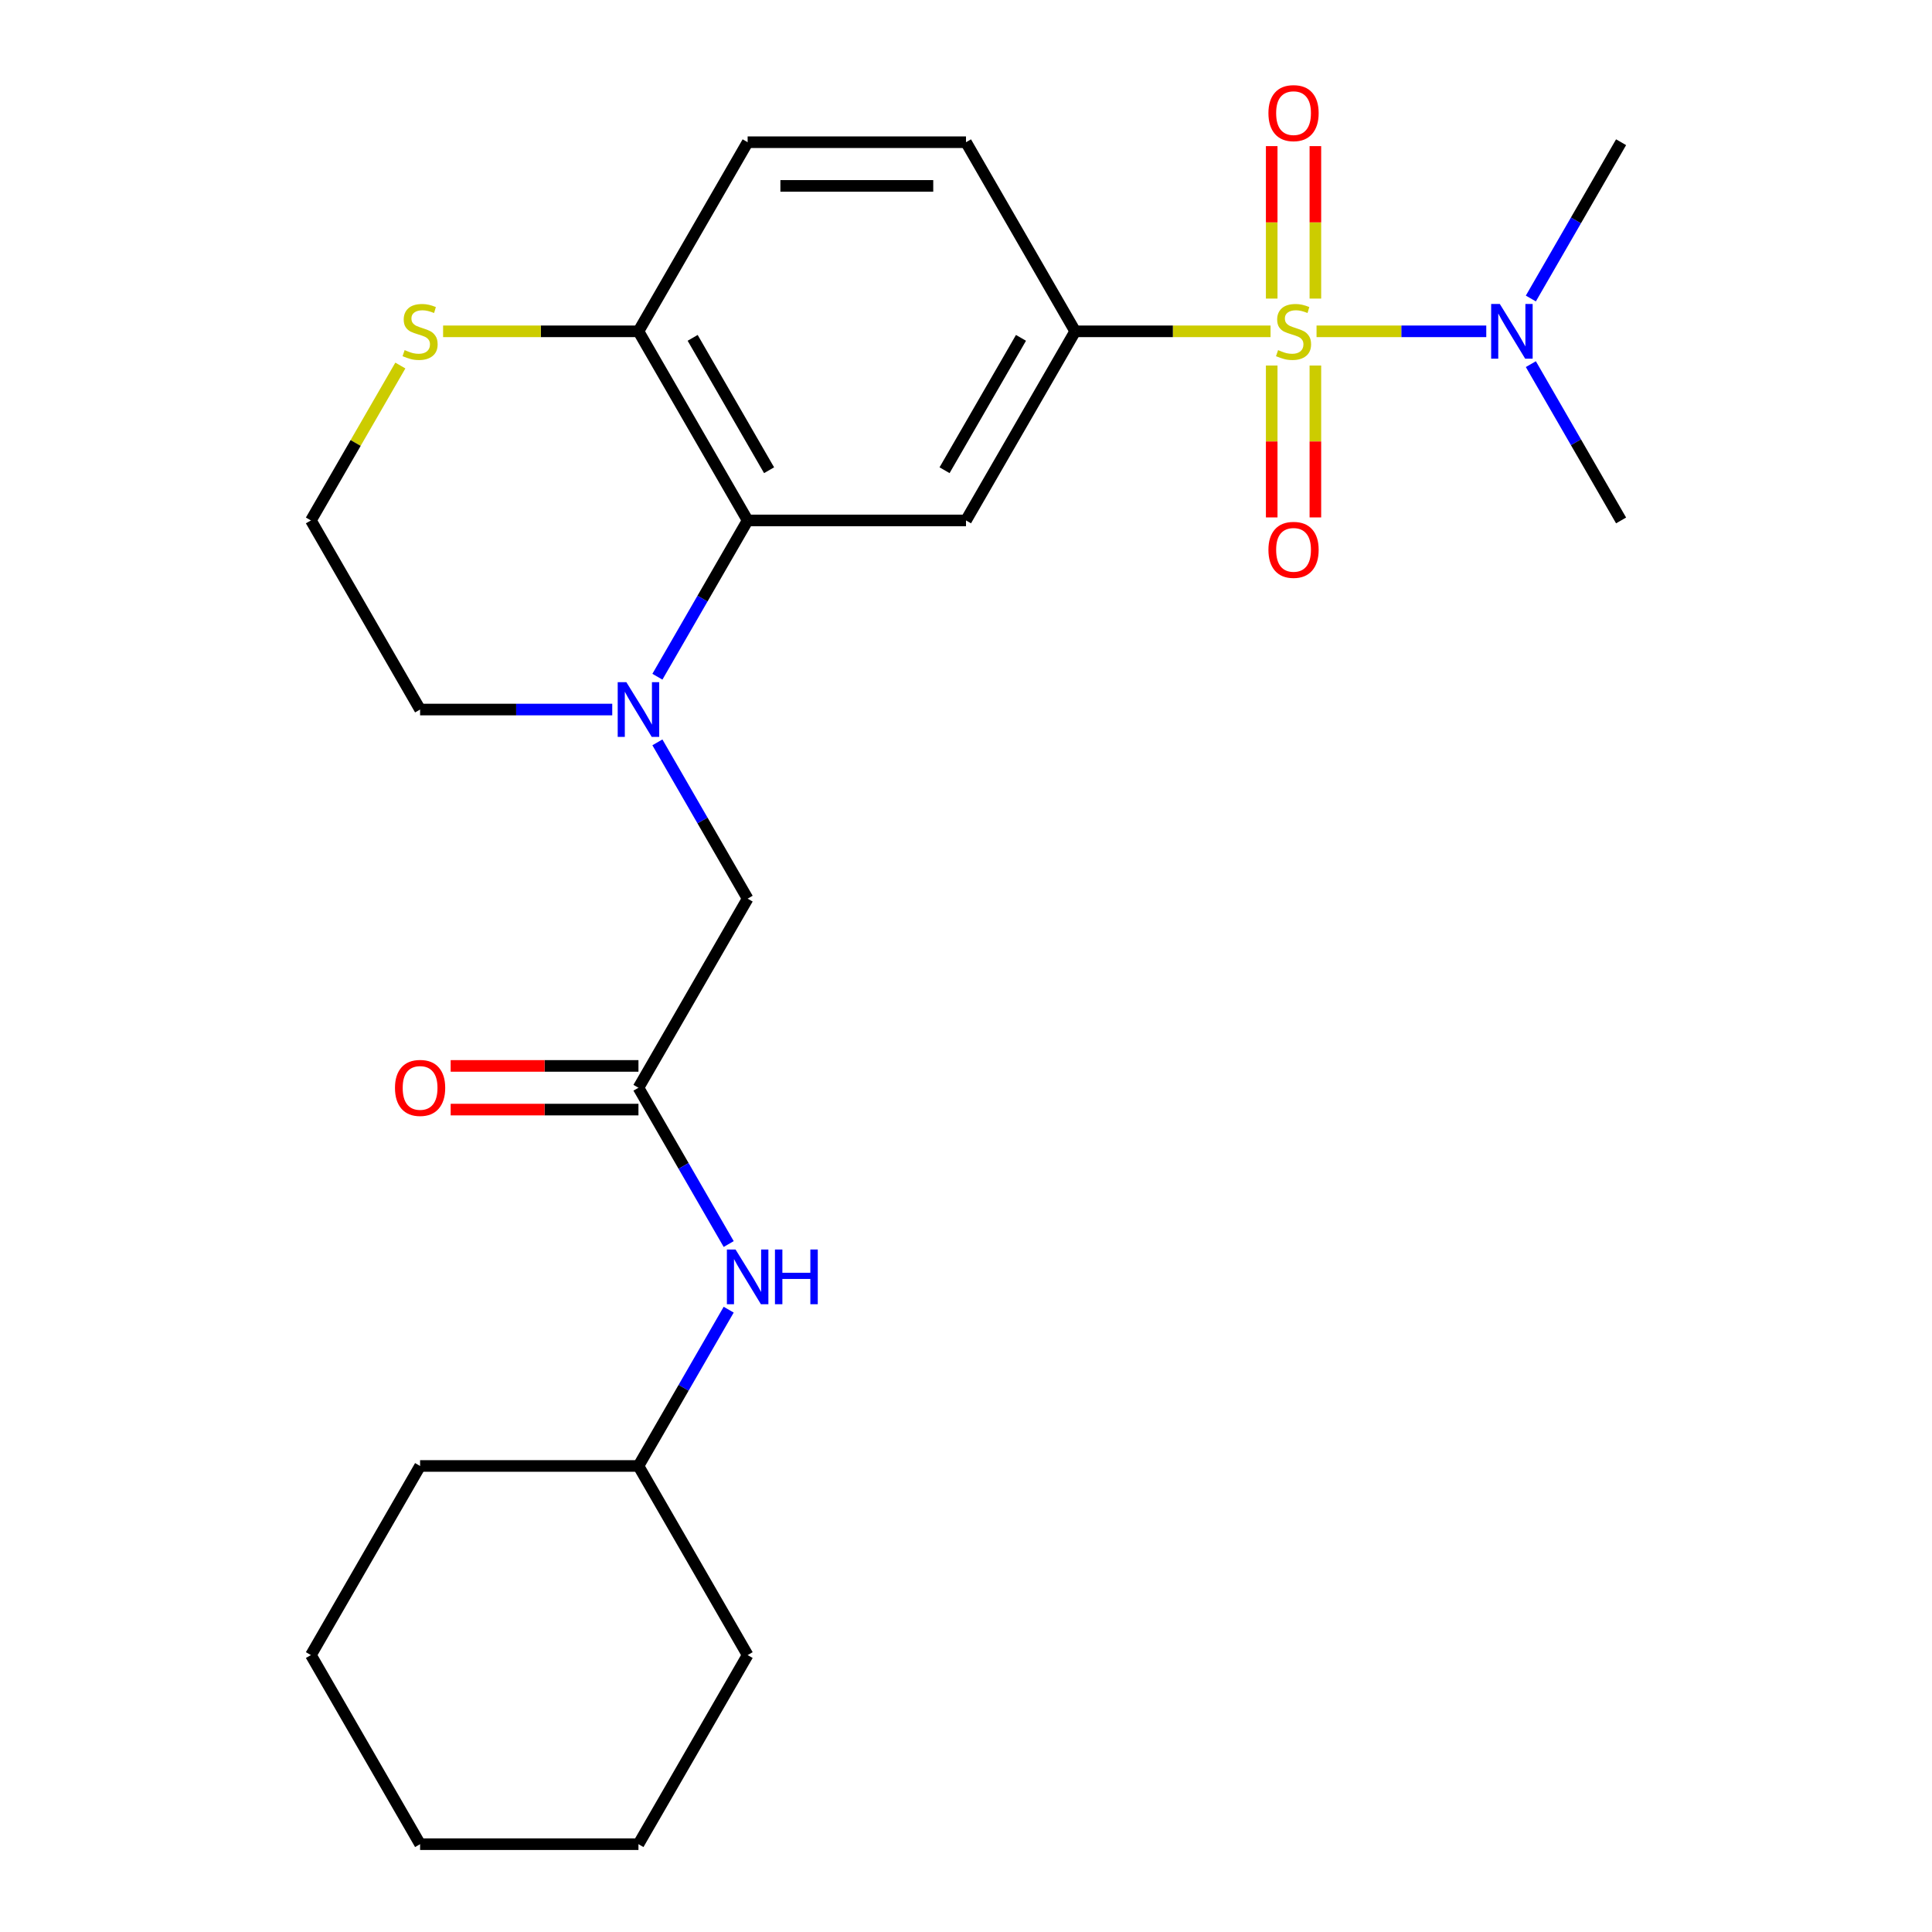 <?xml version='1.0' encoding='iso-8859-1'?>
<svg version='1.1' baseProfile='full'
              xmlns='http://www.w3.org/2000/svg'
                      xmlns:rdkit='http://www.rdkit.org/xml'
                      xmlns:xlink='http://www.w3.org/1999/xlink'
                  xml:space='preserve'
width='1000px' height='1000px' viewBox='0 0 1000 1000'>
<!-- END OF HEADER -->
<rect style='opacity:1.0;fill:#FFFFFF;stroke:none' width='1000' height='1000' x='0' y='0'> </rect>
<path class='bond-1' d='M 657.63,171.494 L 607.071,171.494' style='fill:none;fill-rule:evenodd;stroke:#CCCC00;stroke-width:6px;stroke-linecap:butt;stroke-linejoin:miter;stroke-opacity:1' />
<path class='bond-1' d='M 607.071,171.494 L 556.512,171.494' style='fill:none;fill-rule:evenodd;stroke:#000000;stroke-width:6px;stroke-linecap:butt;stroke-linejoin:miter;stroke-opacity:1' />
<path class='bond-5' d='M 681.441,171.494 L 725.366,171.494' style='fill:none;fill-rule:evenodd;stroke:#CCCC00;stroke-width:6px;stroke-linecap:butt;stroke-linejoin:miter;stroke-opacity:1' />
<path class='bond-5' d='M 725.366,171.494 L 769.291,171.494' style='fill:none;fill-rule:evenodd;stroke:#0000FF;stroke-width:6px;stroke-linecap:butt;stroke-linejoin:miter;stroke-opacity:1' />
<path class='bond-7' d='M 658.233,189.199 L 658.233,228.507' style='fill:none;fill-rule:evenodd;stroke:#CCCC00;stroke-width:6px;stroke-linecap:butt;stroke-linejoin:miter;stroke-opacity:1' />
<path class='bond-7' d='M 658.233,228.507 L 658.233,267.815' style='fill:none;fill-rule:evenodd;stroke:#FF0000;stroke-width:6px;stroke-linecap:butt;stroke-linejoin:miter;stroke-opacity:1' />
<path class='bond-7' d='M 680.838,189.199 L 680.838,228.507' style='fill:none;fill-rule:evenodd;stroke:#CCCC00;stroke-width:6px;stroke-linecap:butt;stroke-linejoin:miter;stroke-opacity:1' />
<path class='bond-7' d='M 680.838,228.507 L 680.838,267.815' style='fill:none;fill-rule:evenodd;stroke:#FF0000;stroke-width:6px;stroke-linecap:butt;stroke-linejoin:miter;stroke-opacity:1' />
<path class='bond-8' d='M 680.838,154.548 L 680.838,115.09' style='fill:none;fill-rule:evenodd;stroke:#CCCC00;stroke-width:6px;stroke-linecap:butt;stroke-linejoin:miter;stroke-opacity:1' />
<path class='bond-8' d='M 680.838,115.09 L 680.838,75.632' style='fill:none;fill-rule:evenodd;stroke:#FF0000;stroke-width:6px;stroke-linecap:butt;stroke-linejoin:miter;stroke-opacity:1' />
<path class='bond-8' d='M 658.233,154.548 L 658.233,115.09' style='fill:none;fill-rule:evenodd;stroke:#CCCC00;stroke-width:6px;stroke-linecap:butt;stroke-linejoin:miter;stroke-opacity:1' />
<path class='bond-8' d='M 658.233,115.09 L 658.233,75.632' style='fill:none;fill-rule:evenodd;stroke:#FF0000;stroke-width:6px;stroke-linecap:butt;stroke-linejoin:miter;stroke-opacity:1' />
<path class='bond-0' d='M 340.271,350.271 L 363.624,309.823' style='fill:none;fill-rule:evenodd;stroke:#0000FF;stroke-width:6px;stroke-linecap:butt;stroke-linejoin:miter;stroke-opacity:1' />
<path class='bond-0' d='M 363.624,309.823 L 386.976,269.375' style='fill:none;fill-rule:evenodd;stroke:#000000;stroke-width:6px;stroke-linecap:butt;stroke-linejoin:miter;stroke-opacity:1' />
<path class='bond-6' d='M 340.271,384.242 L 363.624,424.69' style='fill:none;fill-rule:evenodd;stroke:#0000FF;stroke-width:6px;stroke-linecap:butt;stroke-linejoin:miter;stroke-opacity:1' />
<path class='bond-6' d='M 363.624,424.69 L 386.976,465.138' style='fill:none;fill-rule:evenodd;stroke:#000000;stroke-width:6px;stroke-linecap:butt;stroke-linejoin:miter;stroke-opacity:1' />
<path class='bond-15' d='M 316.899,367.257 L 267.17,367.257' style='fill:none;fill-rule:evenodd;stroke:#0000FF;stroke-width:6px;stroke-linecap:butt;stroke-linejoin:miter;stroke-opacity:1' />
<path class='bond-15' d='M 267.17,367.257 L 217.441,367.257' style='fill:none;fill-rule:evenodd;stroke:#000000;stroke-width:6px;stroke-linecap:butt;stroke-linejoin:miter;stroke-opacity:1' />
<path class='bond-3' d='M 556.512,171.494 L 500,269.375' style='fill:none;fill-rule:evenodd;stroke:#000000;stroke-width:6px;stroke-linecap:butt;stroke-linejoin:miter;stroke-opacity:1' />
<path class='bond-3' d='M 528.459,174.874 L 488.9,243.391' style='fill:none;fill-rule:evenodd;stroke:#000000;stroke-width:6px;stroke-linecap:butt;stroke-linejoin:miter;stroke-opacity:1' />
<path class='bond-12' d='M 556.512,171.494 L 500,73.612' style='fill:none;fill-rule:evenodd;stroke:#000000;stroke-width:6px;stroke-linecap:butt;stroke-linejoin:miter;stroke-opacity:1' />
<path class='bond-2' d='M 386.976,269.375 L 500,269.375' style='fill:none;fill-rule:evenodd;stroke:#000000;stroke-width:6px;stroke-linecap:butt;stroke-linejoin:miter;stroke-opacity:1' />
<path class='bond-25' d='M 386.976,269.375 L 330.464,171.494' style='fill:none;fill-rule:evenodd;stroke:#000000;stroke-width:6px;stroke-linecap:butt;stroke-linejoin:miter;stroke-opacity:1' />
<path class='bond-25' d='M 398.076,243.391 L 358.517,174.874' style='fill:none;fill-rule:evenodd;stroke:#000000;stroke-width:6px;stroke-linecap:butt;stroke-linejoin:miter;stroke-opacity:1' />
<path class='bond-4' d='M 330.464,563.02 L 386.976,465.138' style='fill:none;fill-rule:evenodd;stroke:#000000;stroke-width:6px;stroke-linecap:butt;stroke-linejoin:miter;stroke-opacity:1' />
<path class='bond-11' d='M 330.464,563.02 L 353.817,603.468' style='fill:none;fill-rule:evenodd;stroke:#000000;stroke-width:6px;stroke-linecap:butt;stroke-linejoin:miter;stroke-opacity:1' />
<path class='bond-11' d='M 353.817,603.468 L 377.17,643.916' style='fill:none;fill-rule:evenodd;stroke:#0000FF;stroke-width:6px;stroke-linecap:butt;stroke-linejoin:miter;stroke-opacity:1' />
<path class='bond-13' d='M 330.464,551.717 L 281.865,551.717' style='fill:none;fill-rule:evenodd;stroke:#000000;stroke-width:6px;stroke-linecap:butt;stroke-linejoin:miter;stroke-opacity:1' />
<path class='bond-13' d='M 281.865,551.717 L 233.266,551.717' style='fill:none;fill-rule:evenodd;stroke:#FF0000;stroke-width:6px;stroke-linecap:butt;stroke-linejoin:miter;stroke-opacity:1' />
<path class='bond-13' d='M 330.464,574.322 L 281.865,574.322' style='fill:none;fill-rule:evenodd;stroke:#000000;stroke-width:6px;stroke-linecap:butt;stroke-linejoin:miter;stroke-opacity:1' />
<path class='bond-13' d='M 281.865,574.322 L 233.266,574.322' style='fill:none;fill-rule:evenodd;stroke:#FF0000;stroke-width:6px;stroke-linecap:butt;stroke-linejoin:miter;stroke-opacity:1' />
<path class='bond-18' d='M 792.366,154.508 L 815.719,114.06' style='fill:none;fill-rule:evenodd;stroke:#0000FF;stroke-width:6px;stroke-linecap:butt;stroke-linejoin:miter;stroke-opacity:1' />
<path class='bond-18' d='M 815.719,114.06 L 839.071,73.612' style='fill:none;fill-rule:evenodd;stroke:#000000;stroke-width:6px;stroke-linecap:butt;stroke-linejoin:miter;stroke-opacity:1' />
<path class='bond-19' d='M 792.366,188.479 L 815.719,228.927' style='fill:none;fill-rule:evenodd;stroke:#0000FF;stroke-width:6px;stroke-linecap:butt;stroke-linejoin:miter;stroke-opacity:1' />
<path class='bond-19' d='M 815.719,228.927 L 839.071,269.375' style='fill:none;fill-rule:evenodd;stroke:#000000;stroke-width:6px;stroke-linecap:butt;stroke-linejoin:miter;stroke-opacity:1' />
<path class='bond-9' d='M 330.464,171.494 L 386.976,73.612' style='fill:none;fill-rule:evenodd;stroke:#000000;stroke-width:6px;stroke-linecap:butt;stroke-linejoin:miter;stroke-opacity:1' />
<path class='bond-10' d='M 330.464,171.494 L 279.905,171.494' style='fill:none;fill-rule:evenodd;stroke:#000000;stroke-width:6px;stroke-linecap:butt;stroke-linejoin:miter;stroke-opacity:1' />
<path class='bond-10' d='M 279.905,171.494 L 229.346,171.494' style='fill:none;fill-rule:evenodd;stroke:#CCCC00;stroke-width:6px;stroke-linecap:butt;stroke-linejoin:miter;stroke-opacity:1' />
<path class='bond-16' d='M 207.218,189.199 L 184.073,229.287' style='fill:none;fill-rule:evenodd;stroke:#CCCC00;stroke-width:6px;stroke-linecap:butt;stroke-linejoin:miter;stroke-opacity:1' />
<path class='bond-16' d='M 184.073,229.287 L 160.929,269.375' style='fill:none;fill-rule:evenodd;stroke:#000000;stroke-width:6px;stroke-linecap:butt;stroke-linejoin:miter;stroke-opacity:1' />
<path class='bond-17' d='M 377.17,677.887 L 353.817,718.335' style='fill:none;fill-rule:evenodd;stroke:#0000FF;stroke-width:6px;stroke-linecap:butt;stroke-linejoin:miter;stroke-opacity:1' />
<path class='bond-17' d='M 353.817,718.335 L 330.464,758.783' style='fill:none;fill-rule:evenodd;stroke:#000000;stroke-width:6px;stroke-linecap:butt;stroke-linejoin:miter;stroke-opacity:1' />
<path class='bond-14' d='M 500,73.612 L 386.976,73.612' style='fill:none;fill-rule:evenodd;stroke:#000000;stroke-width:6px;stroke-linecap:butt;stroke-linejoin:miter;stroke-opacity:1' />
<path class='bond-14' d='M 483.046,96.217 L 403.93,96.217' style='fill:none;fill-rule:evenodd;stroke:#000000;stroke-width:6px;stroke-linecap:butt;stroke-linejoin:miter;stroke-opacity:1' />
<path class='bond-26' d='M 217.441,367.257 L 160.929,269.375' style='fill:none;fill-rule:evenodd;stroke:#000000;stroke-width:6px;stroke-linecap:butt;stroke-linejoin:miter;stroke-opacity:1' />
<path class='bond-20' d='M 330.464,758.783 L 217.441,758.783' style='fill:none;fill-rule:evenodd;stroke:#000000;stroke-width:6px;stroke-linecap:butt;stroke-linejoin:miter;stroke-opacity:1' />
<path class='bond-21' d='M 330.464,758.783 L 386.976,856.664' style='fill:none;fill-rule:evenodd;stroke:#000000;stroke-width:6px;stroke-linecap:butt;stroke-linejoin:miter;stroke-opacity:1' />
<path class='bond-22' d='M 217.441,758.783 L 160.929,856.664' style='fill:none;fill-rule:evenodd;stroke:#000000;stroke-width:6px;stroke-linecap:butt;stroke-linejoin:miter;stroke-opacity:1' />
<path class='bond-23' d='M 386.976,856.664 L 330.464,954.545' style='fill:none;fill-rule:evenodd;stroke:#000000;stroke-width:6px;stroke-linecap:butt;stroke-linejoin:miter;stroke-opacity:1' />
<path class='bond-27' d='M 160.929,856.664 L 217.441,954.545' style='fill:none;fill-rule:evenodd;stroke:#000000;stroke-width:6px;stroke-linecap:butt;stroke-linejoin:miter;stroke-opacity:1' />
<path class='bond-24' d='M 330.464,954.545 L 217.441,954.545' style='fill:none;fill-rule:evenodd;stroke:#000000;stroke-width:6px;stroke-linecap:butt;stroke-linejoin:miter;stroke-opacity:1' />
<path  class='atom-0' d='M 661.536 181.214
Q 661.856 181.334, 663.176 181.894
Q 664.496 182.454, 665.936 182.814
Q 667.416 183.134, 668.856 183.134
Q 671.536 183.134, 673.096 181.854
Q 674.656 180.534, 674.656 178.254
Q 674.656 176.694, 673.856 175.734
Q 673.096 174.774, 671.896 174.254
Q 670.696 173.734, 668.696 173.134
Q 666.176 172.374, 664.656 171.654
Q 663.176 170.934, 662.096 169.414
Q 661.056 167.894, 661.056 165.334
Q 661.056 161.774, 663.456 159.574
Q 665.896 157.374, 670.696 157.374
Q 673.976 157.374, 677.696 158.934
L 676.776 162.014
Q 673.376 160.614, 670.816 160.614
Q 668.056 160.614, 666.536 161.774
Q 665.016 162.894, 665.056 164.854
Q 665.056 166.374, 665.816 167.294
Q 666.616 168.214, 667.736 168.734
Q 668.896 169.254, 670.816 169.854
Q 673.376 170.654, 674.896 171.454
Q 676.416 172.254, 677.496 173.894
Q 678.616 175.494, 678.616 178.254
Q 678.616 182.174, 675.976 184.294
Q 673.376 186.374, 669.016 186.374
Q 666.496 186.374, 664.576 185.814
Q 662.696 185.294, 660.456 184.374
L 661.536 181.214
' fill='#CCCC00'/>
<path  class='atom-1' d='M 324.204 353.097
L 333.484 368.097
Q 334.404 369.577, 335.884 372.257
Q 337.364 374.937, 337.444 375.097
L 337.444 353.097
L 341.204 353.097
L 341.204 381.417
L 337.324 381.417
L 327.364 365.017
Q 326.204 363.097, 324.964 360.897
Q 323.764 358.697, 323.404 358.017
L 323.404 381.417
L 319.724 381.417
L 319.724 353.097
L 324.204 353.097
' fill='#0000FF'/>
<path  class='atom-6' d='M 776.299 157.334
L 785.579 172.334
Q 786.499 173.814, 787.979 176.494
Q 789.459 179.174, 789.539 179.334
L 789.539 157.334
L 793.299 157.334
L 793.299 185.654
L 789.419 185.654
L 779.459 169.254
Q 778.299 167.334, 777.059 165.134
Q 775.859 162.934, 775.499 162.254
L 775.499 185.654
L 771.819 185.654
L 771.819 157.334
L 776.299 157.334
' fill='#0000FF'/>
<path  class='atom-8' d='M 656.536 284.598
Q 656.536 277.798, 659.896 273.998
Q 663.256 270.198, 669.536 270.198
Q 675.816 270.198, 679.176 273.998
Q 682.536 277.798, 682.536 284.598
Q 682.536 291.478, 679.136 295.398
Q 675.736 299.278, 669.536 299.278
Q 663.296 299.278, 659.896 295.398
Q 656.536 291.518, 656.536 284.598
M 669.536 296.078
Q 673.856 296.078, 676.176 293.198
Q 678.536 290.278, 678.536 284.598
Q 678.536 279.038, 676.176 276.238
Q 673.856 273.398, 669.536 273.398
Q 665.216 273.398, 662.856 276.198
Q 660.536 278.998, 660.536 284.598
Q 660.536 290.318, 662.856 293.198
Q 665.216 296.078, 669.536 296.078
' fill='#FF0000'/>
<path  class='atom-9' d='M 656.536 58.55
Q 656.536 51.75, 659.896 47.95
Q 663.256 44.15, 669.536 44.15
Q 675.816 44.15, 679.176 47.95
Q 682.536 51.75, 682.536 58.55
Q 682.536 65.43, 679.136 69.35
Q 675.736 73.23, 669.536 73.23
Q 663.296 73.23, 659.896 69.35
Q 656.536 65.47, 656.536 58.55
M 669.536 70.03
Q 673.856 70.03, 676.176 67.15
Q 678.536 64.23, 678.536 58.55
Q 678.536 52.99, 676.176 50.19
Q 673.856 47.35, 669.536 47.35
Q 665.216 47.35, 662.856 50.15
Q 660.536 52.95, 660.536 58.55
Q 660.536 64.27, 662.856 67.15
Q 665.216 70.03, 669.536 70.03
' fill='#FF0000'/>
<path  class='atom-11' d='M 209.441 181.214
Q 209.761 181.334, 211.081 181.894
Q 212.401 182.454, 213.841 182.814
Q 215.321 183.134, 216.761 183.134
Q 219.441 183.134, 221.001 181.854
Q 222.561 180.534, 222.561 178.254
Q 222.561 176.694, 221.761 175.734
Q 221.001 174.774, 219.801 174.254
Q 218.601 173.734, 216.601 173.134
Q 214.081 172.374, 212.561 171.654
Q 211.081 170.934, 210.001 169.414
Q 208.961 167.894, 208.961 165.334
Q 208.961 161.774, 211.361 159.574
Q 213.801 157.374, 218.601 157.374
Q 221.881 157.374, 225.601 158.934
L 224.681 162.014
Q 221.281 160.614, 218.721 160.614
Q 215.961 160.614, 214.441 161.774
Q 212.921 162.894, 212.961 164.854
Q 212.961 166.374, 213.721 167.294
Q 214.521 168.214, 215.641 168.734
Q 216.801 169.254, 218.721 169.854
Q 221.281 170.654, 222.801 171.454
Q 224.321 172.254, 225.401 173.894
Q 226.521 175.494, 226.521 178.254
Q 226.521 182.174, 223.881 184.294
Q 221.281 186.374, 216.921 186.374
Q 214.401 186.374, 212.481 185.814
Q 210.601 185.294, 208.361 184.374
L 209.441 181.214
' fill='#CCCC00'/>
<path  class='atom-12' d='M 380.716 646.741
L 389.996 661.741
Q 390.916 663.221, 392.396 665.901
Q 393.876 668.581, 393.956 668.741
L 393.956 646.741
L 397.716 646.741
L 397.716 675.061
L 393.836 675.061
L 383.876 658.661
Q 382.716 656.741, 381.476 654.541
Q 380.276 652.341, 379.916 651.661
L 379.916 675.061
L 376.236 675.061
L 376.236 646.741
L 380.716 646.741
' fill='#0000FF'/>
<path  class='atom-12' d='M 401.116 646.741
L 404.956 646.741
L 404.956 658.781
L 419.436 658.781
L 419.436 646.741
L 423.276 646.741
L 423.276 675.061
L 419.436 675.061
L 419.436 661.981
L 404.956 661.981
L 404.956 675.061
L 401.116 675.061
L 401.116 646.741
' fill='#0000FF'/>
<path  class='atom-14' d='M 204.441 563.1
Q 204.441 556.3, 207.801 552.5
Q 211.161 548.7, 217.441 548.7
Q 223.721 548.7, 227.081 552.5
Q 230.441 556.3, 230.441 563.1
Q 230.441 569.98, 227.041 573.9
Q 223.641 577.78, 217.441 577.78
Q 211.201 577.78, 207.801 573.9
Q 204.441 570.02, 204.441 563.1
M 217.441 574.58
Q 221.761 574.58, 224.081 571.7
Q 226.441 568.78, 226.441 563.1
Q 226.441 557.54, 224.081 554.74
Q 221.761 551.9, 217.441 551.9
Q 213.121 551.9, 210.761 554.7
Q 208.441 557.5, 208.441 563.1
Q 208.441 568.82, 210.761 571.7
Q 213.121 574.58, 217.441 574.58
' fill='#FF0000'/>
</svg>
